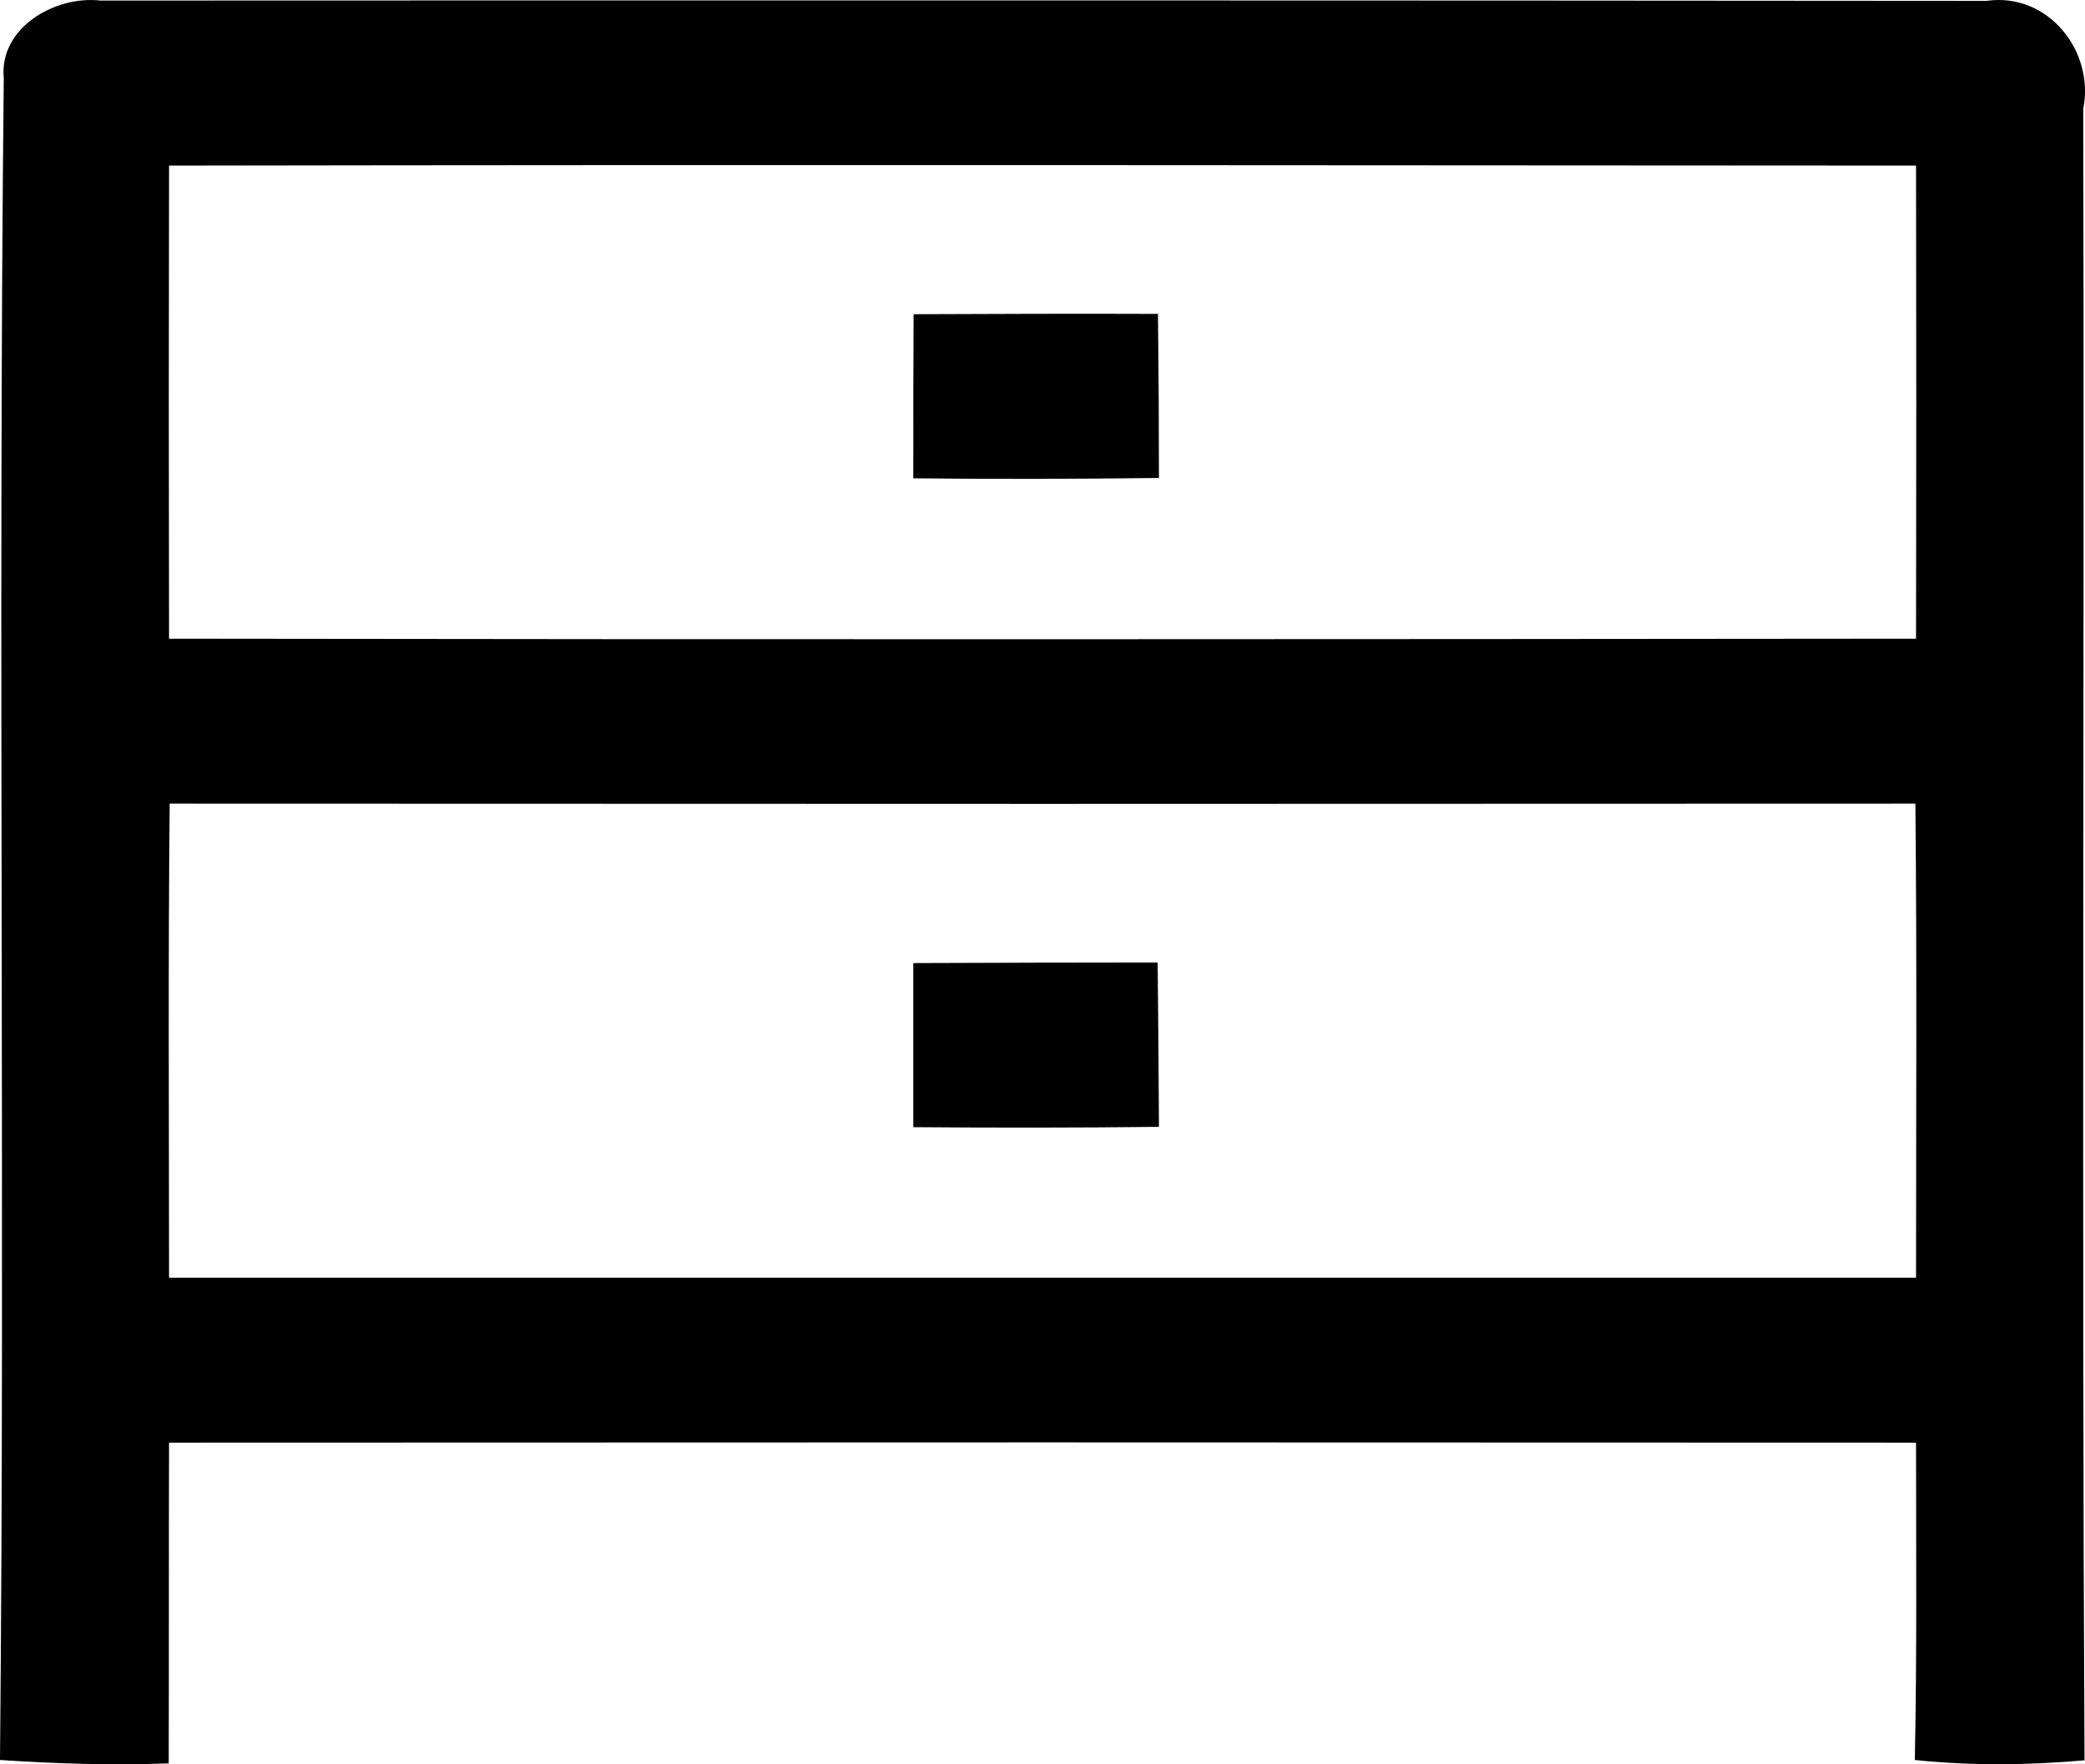 <?xml version="1.0" encoding="UTF-8"?> <svg xmlns="http://www.w3.org/2000/svg" width="26" height="22" viewBox="0 0 26 22" fill="none"><path d="M0.047 0.971C-0.012 0.346 0.688 -0.058 1.252 0.007C9.09 0.004 16.931 0.004 24.769 0.011C25.54 -0.1 26.123 0.639 25.978 1.36C25.994 8.222 25.958 15.088 25.994 21.95C25.29 22.012 24.582 22.019 23.878 21.946C23.905 20.625 23.893 19.307 23.893 17.989C16.63 17.985 9.371 17.985 2.108 17.989C2.104 19.322 2.108 20.655 2.104 21.988C1.404 22.015 0.7 21.992 0 21.946C0.066 14.953 -0.027 7.96 0.047 0.971ZM2.108 2.065C2.104 4.034 2.104 5.999 2.108 7.964C9.367 7.975 16.63 7.971 23.893 7.964C23.897 5.999 23.897 4.03 23.893 2.065C16.63 2.061 9.367 2.053 2.108 2.065ZM2.116 10.021C2.096 11.99 2.108 13.959 2.108 15.932C9.371 15.932 16.63 15.932 23.893 15.932C23.893 13.963 23.905 11.99 23.885 10.021C16.63 10.025 9.371 10.025 2.116 10.021Z" fill="black"></path><path d="M11.393 3.918C12.406 3.914 13.423 3.91 14.44 3.914C14.448 4.596 14.452 5.278 14.452 5.96C13.431 5.972 12.41 5.976 11.389 5.964C11.389 5.282 11.389 4.6 11.393 3.918Z" fill="black"></path><path d="M11.389 12.009C12.406 12.005 13.423 12.002 14.436 12.002C14.444 12.684 14.448 13.37 14.452 14.051C13.431 14.063 12.41 14.063 11.389 14.055C11.389 13.373 11.389 12.691 11.389 12.009Z" fill="black"></path></svg> 